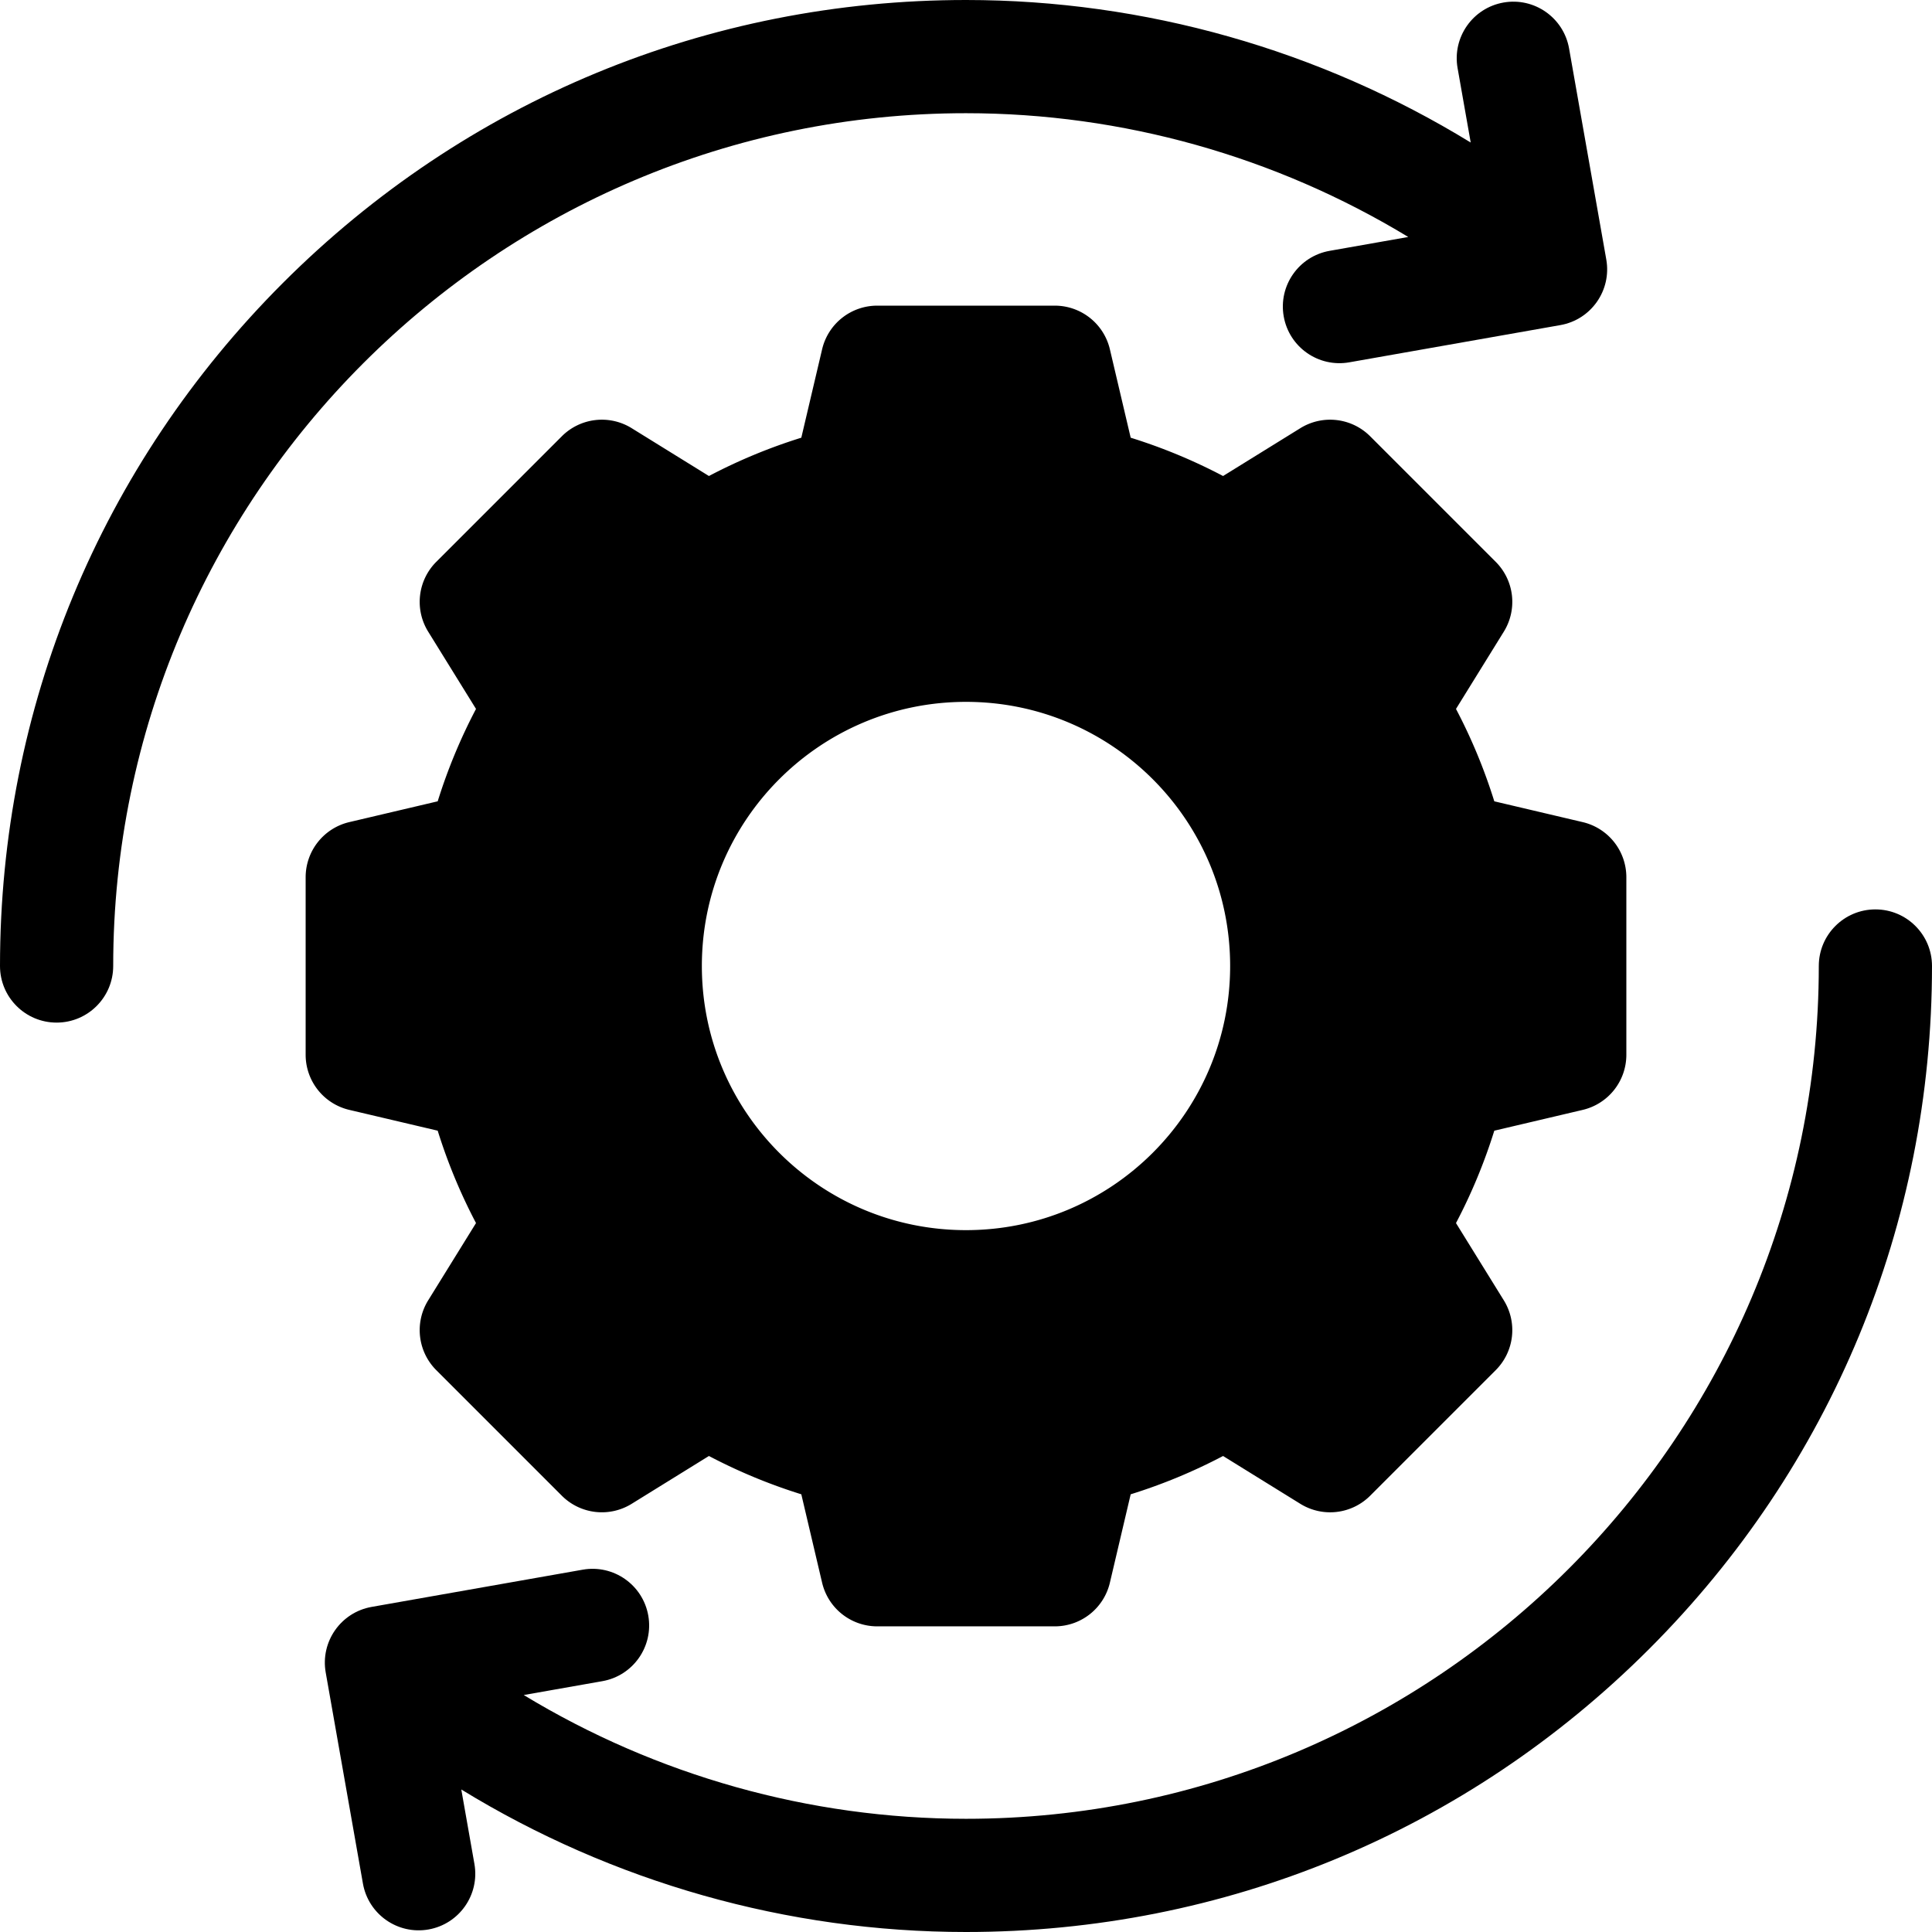 <svg xmlns="http://www.w3.org/2000/svg" version="1.1" xmlns:xlink="http://www.w3.org/1999/xlink" width="20" height="20" x="0" y="0" viewBox="0 0 512 512" style="enable-background:new 0 0 512 512" xml:space="preserve" class=""><g><path d="m425.684 68.778-9.864-55.94C414.381 4.68 406.601-.768 398.443.671h-.001c-8.158 1.439-13.606 9.219-12.167 17.377l3.477 19.721C349.718 13.235 303.379 0 256 0 187.62 0 123.333 26.629 74.98 74.98 26.628 123.333 0 187.62 0 256c0 8.284 6.716 15 15 15s15-6.716 15-15C30 131.383 131.383 30 256 30c41.481 0 82.063 11.486 117.203 32.801l-20.838 3.674c-8.158 1.438-13.606 9.218-12.167 17.377 1.439 8.158 9.218 13.606 17.377 12.167l55.942-9.865c8.158-1.438 13.605-9.218 12.167-17.376z" fill="#000000" opacity="1" data-original="#000000"></path><path d="m419.436 217.87-23.431-5.513a145.561 145.561 0 0 0-10.152-24.483l12.676-20.477a15 15 0 0 0-2.147-18.502l-33.275-33.276a15 15 0 0 0-18.503-2.147l-20.477 12.677a145.464 145.464 0 0 0-24.483-10.152l-5.513-23.431A15.001 15.001 0 0 0 279.53 81h-47.06a15 15 0 0 0-14.601 11.564l-5.513 23.431a145.547 145.547 0 0 0-24.483 10.152l-20.477-12.677a15.001 15.001 0 0 0-18.503 2.147l-33.275 33.276a15 15 0 0 0-2.147 18.502l12.676 20.477a145.596 145.596 0 0 0-10.152 24.483l-23.431 5.513A15.004 15.004 0 0 0 81 232.471v47.058a15 15 0 0 0 11.564 14.601l23.431 5.513a145.561 145.561 0 0 0 10.152 24.483l-12.676 20.477a14.998 14.998 0 0 0 2.147 18.501l33.275 33.277a15 15 0 0 0 18.503 2.147l20.477-12.677a145.464 145.464 0 0 0 24.483 10.152l5.513 23.431A15.001 15.001 0 0 0 232.47 431h47.059a15 15 0 0 0 14.601-11.564l5.513-23.431a145.547 145.547 0 0 0 24.483-10.152l20.477 12.677a15.001 15.001 0 0 0 18.503-2.147l33.275-33.277a14.998 14.998 0 0 0 2.147-18.501l-12.676-20.477a145.63 145.63 0 0 0 10.152-24.483l23.431-5.513a15 15 0 0 0 11.564-14.601v-47.058a14.998 14.998 0 0 0-11.563-14.603zM256 326c-38.66 0-70-31.34-70-70s31.34-70 70-70 70 31.34 70 70-31.34 70-70 70z" fill="#000000" opacity="1" data-original="#000000"></path><path d="m86.316 443.222 9.864 55.94c1.439 8.158 9.219 13.606 17.377 12.167h.001c8.158-1.439 13.606-9.219 12.167-17.377l-3.477-19.721C162.282 498.765 208.621 512 256 512c68.38 0 132.667-26.629 181.02-74.98C485.372 388.667 512 324.38 512 256c0-8.284-6.716-15-15-15s-15 6.716-15 15c0 124.617-101.383 226-226 226-41.481 0-82.063-11.486-117.203-32.801l20.838-3.674c8.158-1.438 13.606-9.218 12.167-17.377-1.439-8.158-9.218-13.606-17.377-12.167l-55.942 9.865c-8.158 1.438-13.605 9.218-12.167 17.376z" fill="#000000" opacity="1" data-original="#000000"></path></g></svg>